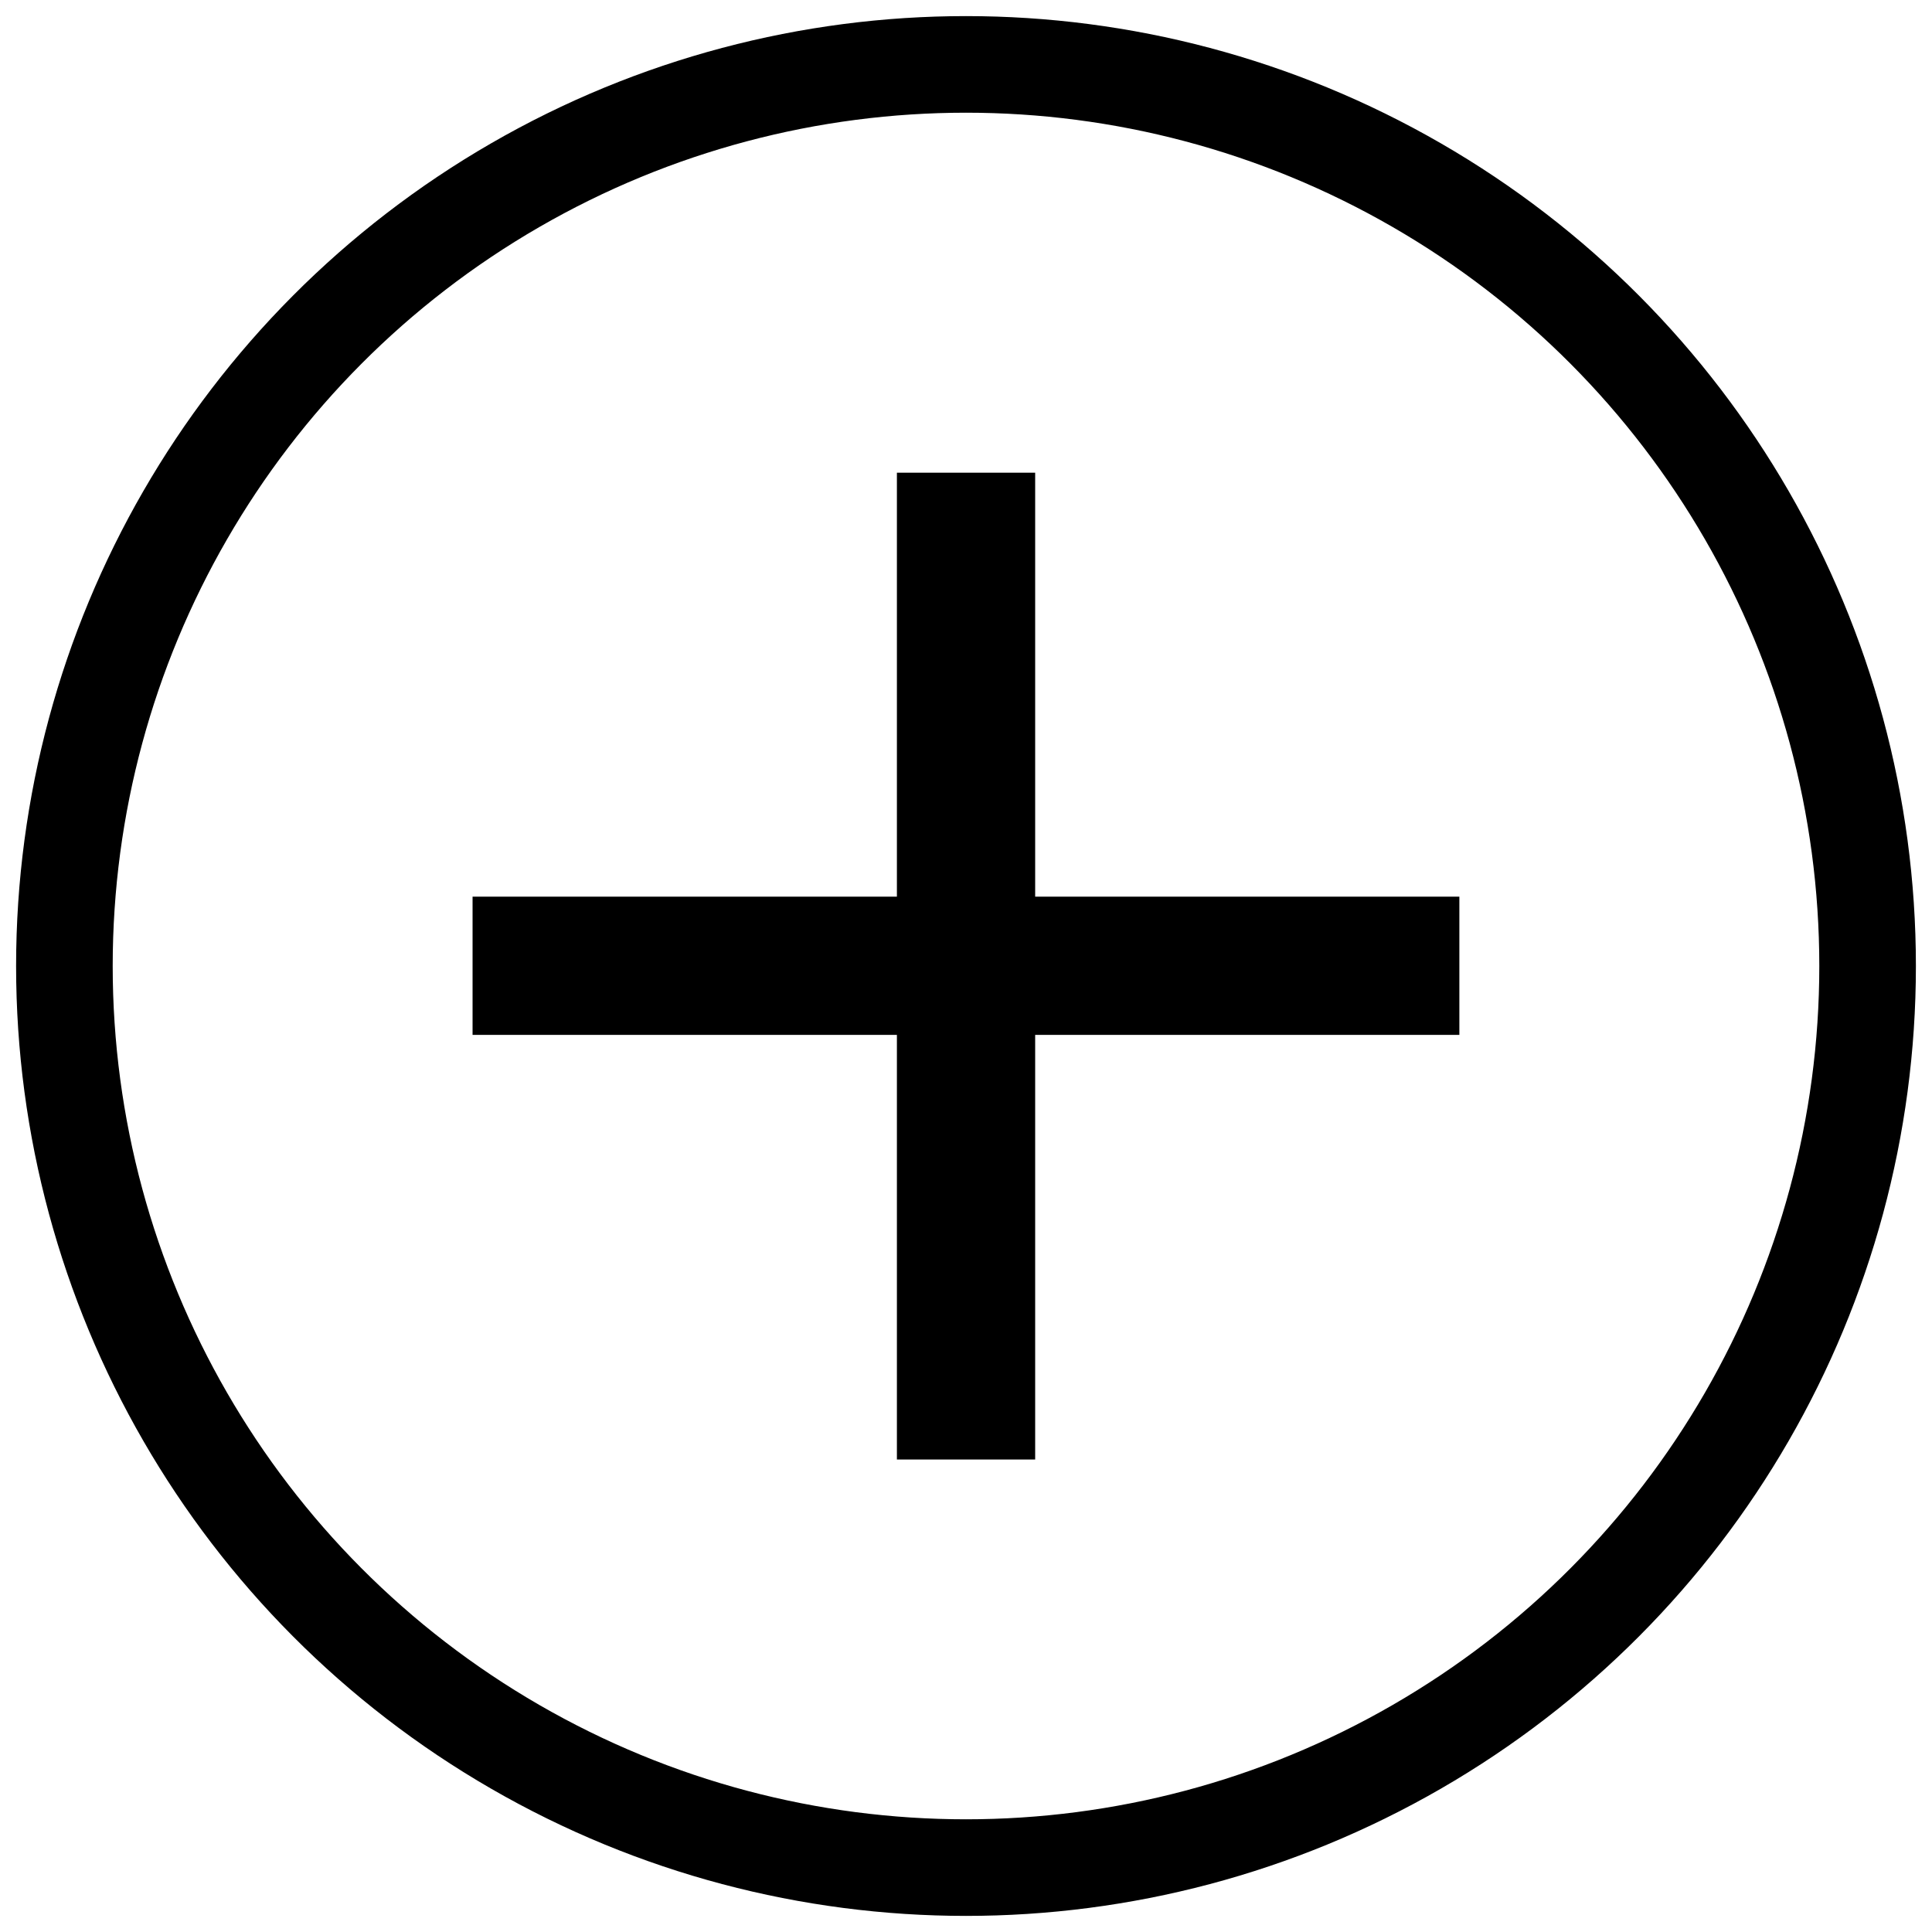 <svg width="30" height="30" viewBox="0 0 30 30" fill="none" xmlns="http://www.w3.org/2000/svg">
<circle cx="15" cy="15" r="14" stroke="black" stroke-width="1.5"/>
<rect x="15.824" y="22.413" width="1.647" height="14.823" transform="rotate(-180 15.824 22.413)" fill="black" stroke="black" stroke-width="0.5"/>
<rect x="7.588" y="15.82" width="1.647" height="14.823" transform="rotate(-90 7.588 15.82)" fill="black" stroke="black" stroke-width="0.5"/>
</svg>
